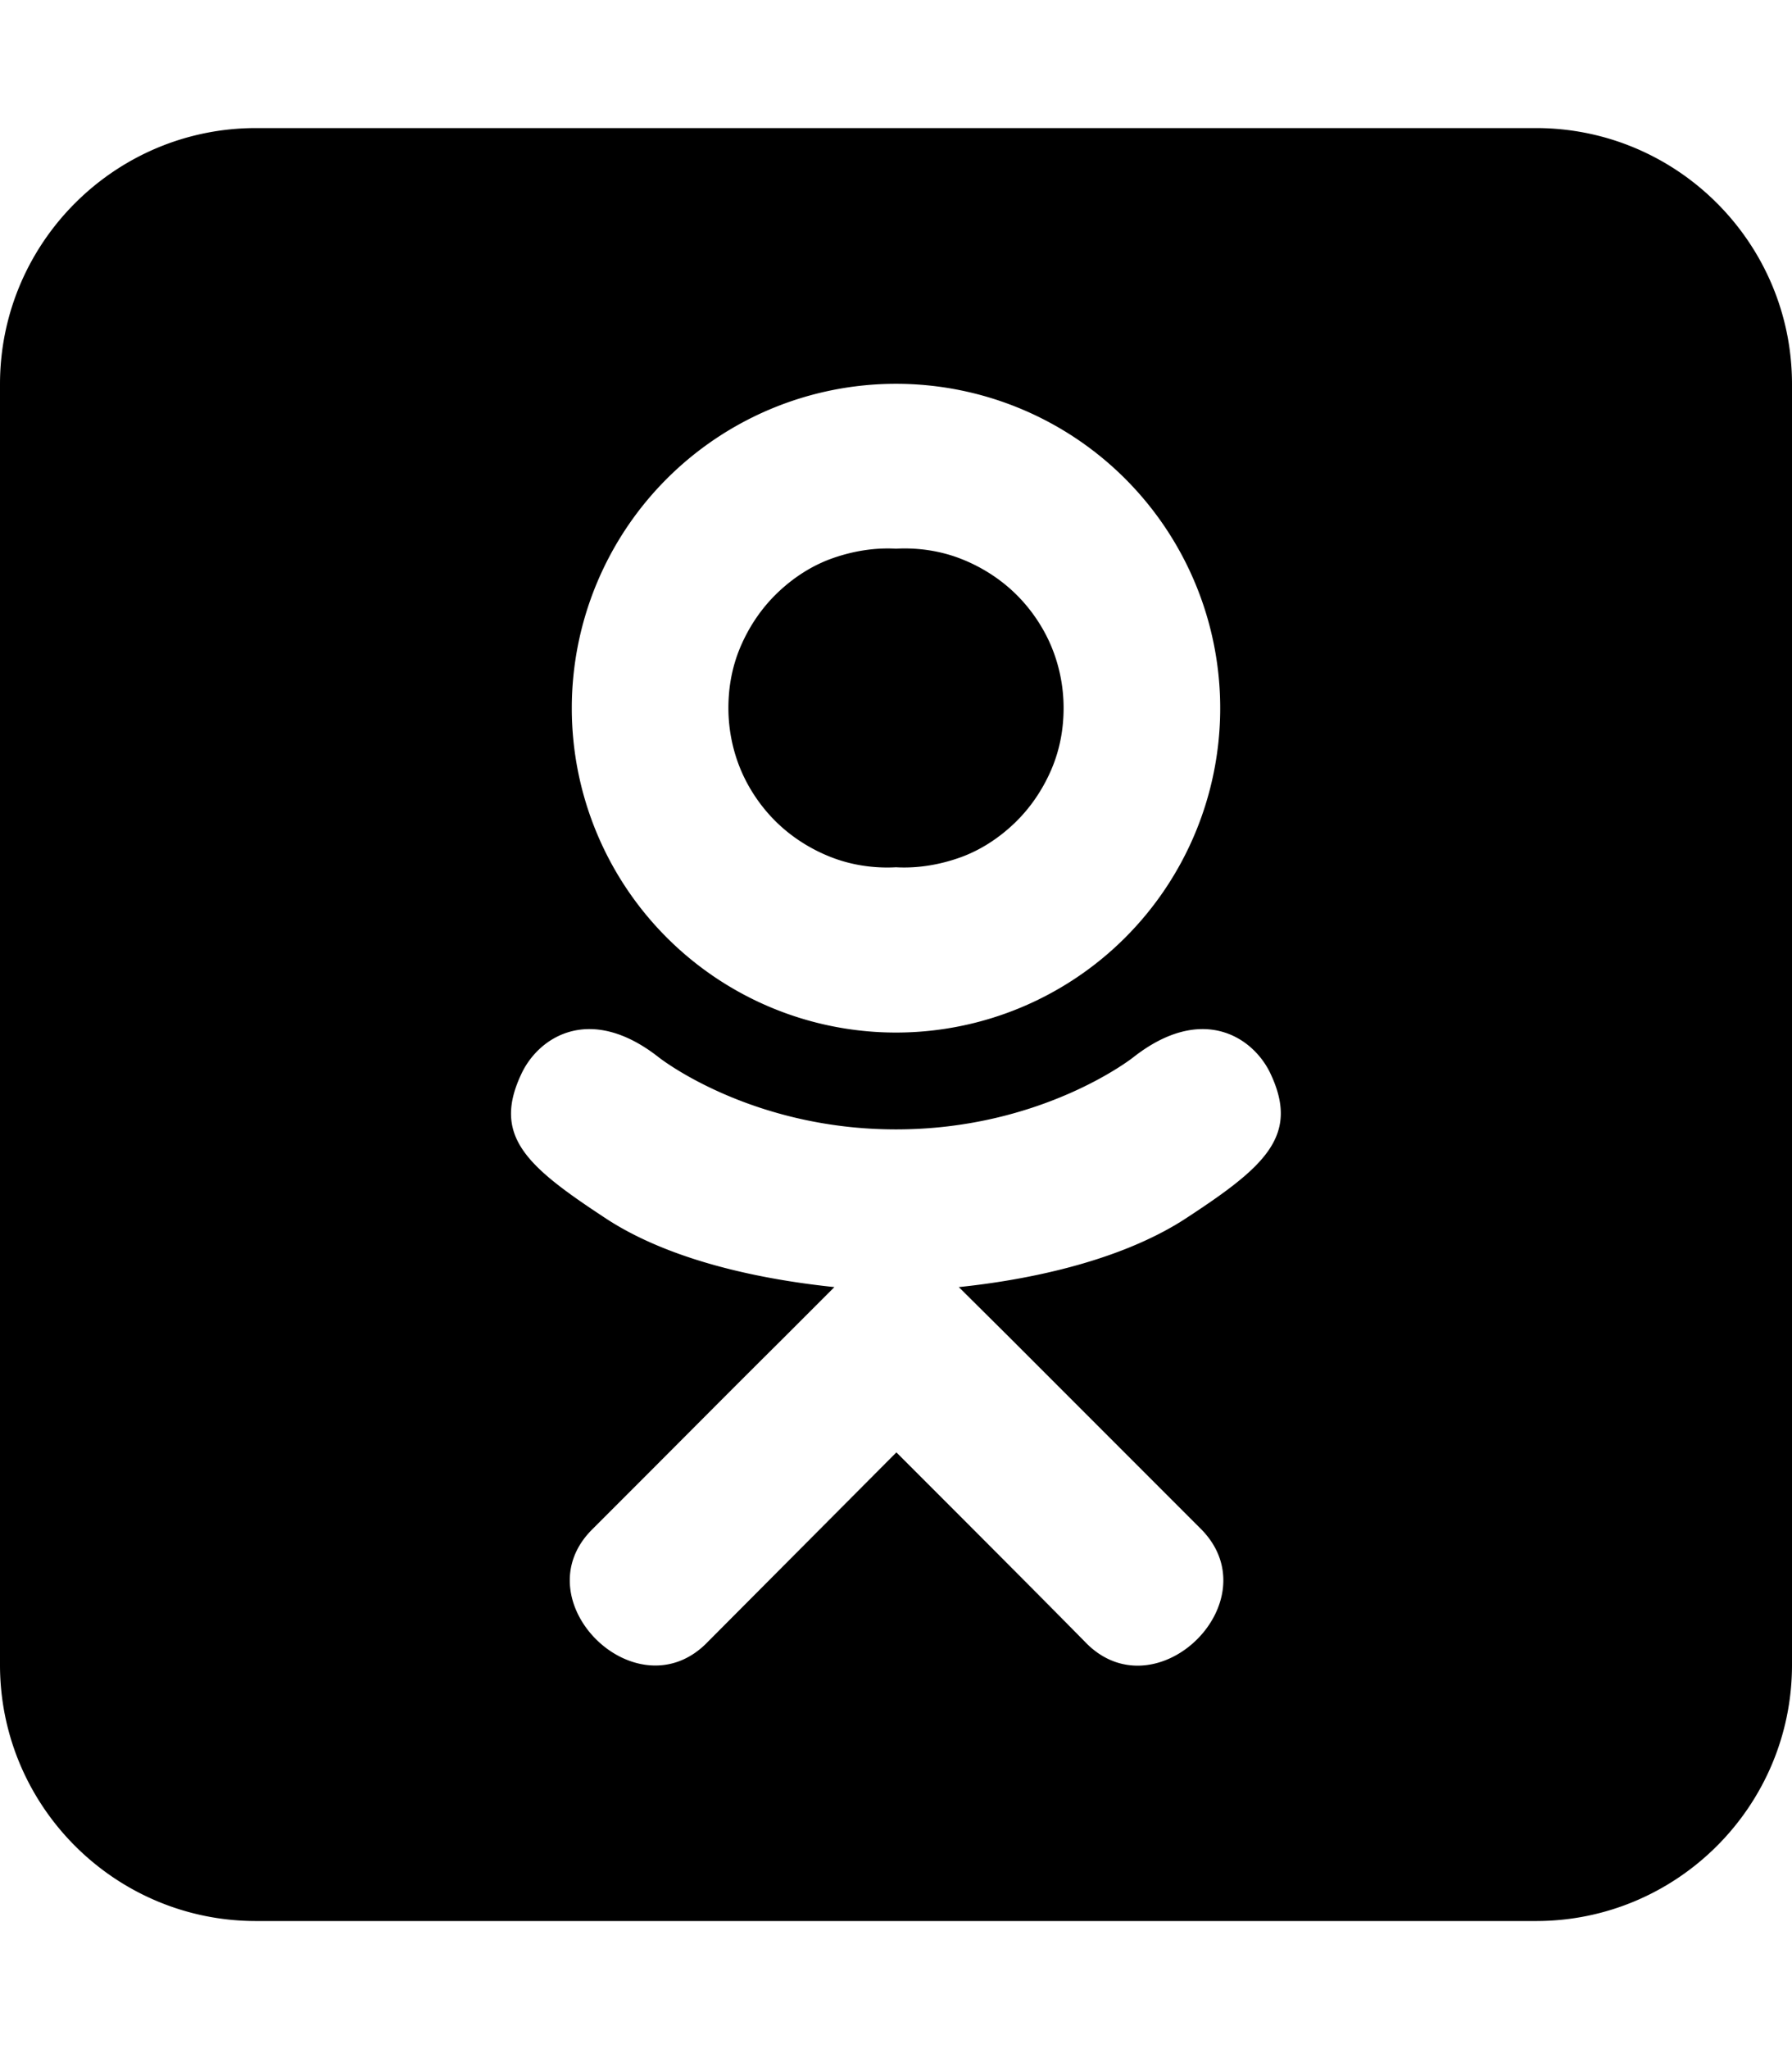 <svg xmlns="http://www.w3.org/2000/svg" viewBox="0 0 448 512"><!--! Font Awesome Free 7.1.0 by @fontawesome - https://fontawesome.com License - https://fontawesome.com/license/free (Icons: CC BY 4.0, Fonts: SIL OFL 1.1, Code: MIT License) Copyright 2025 Fonticons, Inc. --><path fill="currentColor" d="M224 137.1c-5.4-.3-10.8 .6-15.9 2.4s-9.7 4.8-13.6 8.5-7 8.2-9.2 13.2-3.2 10.3-3.2 15.7 1.1 10.8 3.2 15.7 5.3 9.5 9.2 13.2 8.6 6.6 13.6 8.5 10.5 2.7 15.9 2.4c5.4 .3 10.8-.6 15.9-2.4s9.7-4.8 13.6-8.5 7-8.2 9.2-13.2 3.2-10.3 3.2-15.7-1.1-10.8-3.2-15.7-5.3-9.5-9.2-13.2-8.6-6.6-13.6-8.5-10.5-2.7-15.9-2.4zM384 32L64 32C28.7 32 0 60.7 0 96L0 416c0 35.3 28.7 64 64 64l320 0c35.3 0 64-28.7 64-64l0-320c0-35.3-28.7-64-64-64zM224 258a81 81 0 1 1 0-162.1 81 81 0 1 1 0 162.1zm59.3 6.2c16.8-13.2 29.5-5.5 34.1 3.6 7.8 16-1.1 23.7-21.5 37-17.1 10.9-40.7 15.2-56.2 16.8l13 12.9 47.7 47.7c17.4 17.9-11 45.8-28.6 28.6-12-12.2-29.5-29.7-47.7-47.9l-47.7 47.9c-17.7 17.2-46-11-28.4-28.6 3.7-3.7 7.9-7.9 12.5-12.5 10.4-10.4 22.6-22.7 35.2-35.2l12.9-12.9c-15.4-1.6-39.3-5.7-56.6-16.8-20.3-13.3-29.3-20.9-21.4-37 4.6-9.1 17.3-16.8 34.1-3.6 0 0 22.7 18 59.3 18s59.3-18 59.3-18z"/></svg>